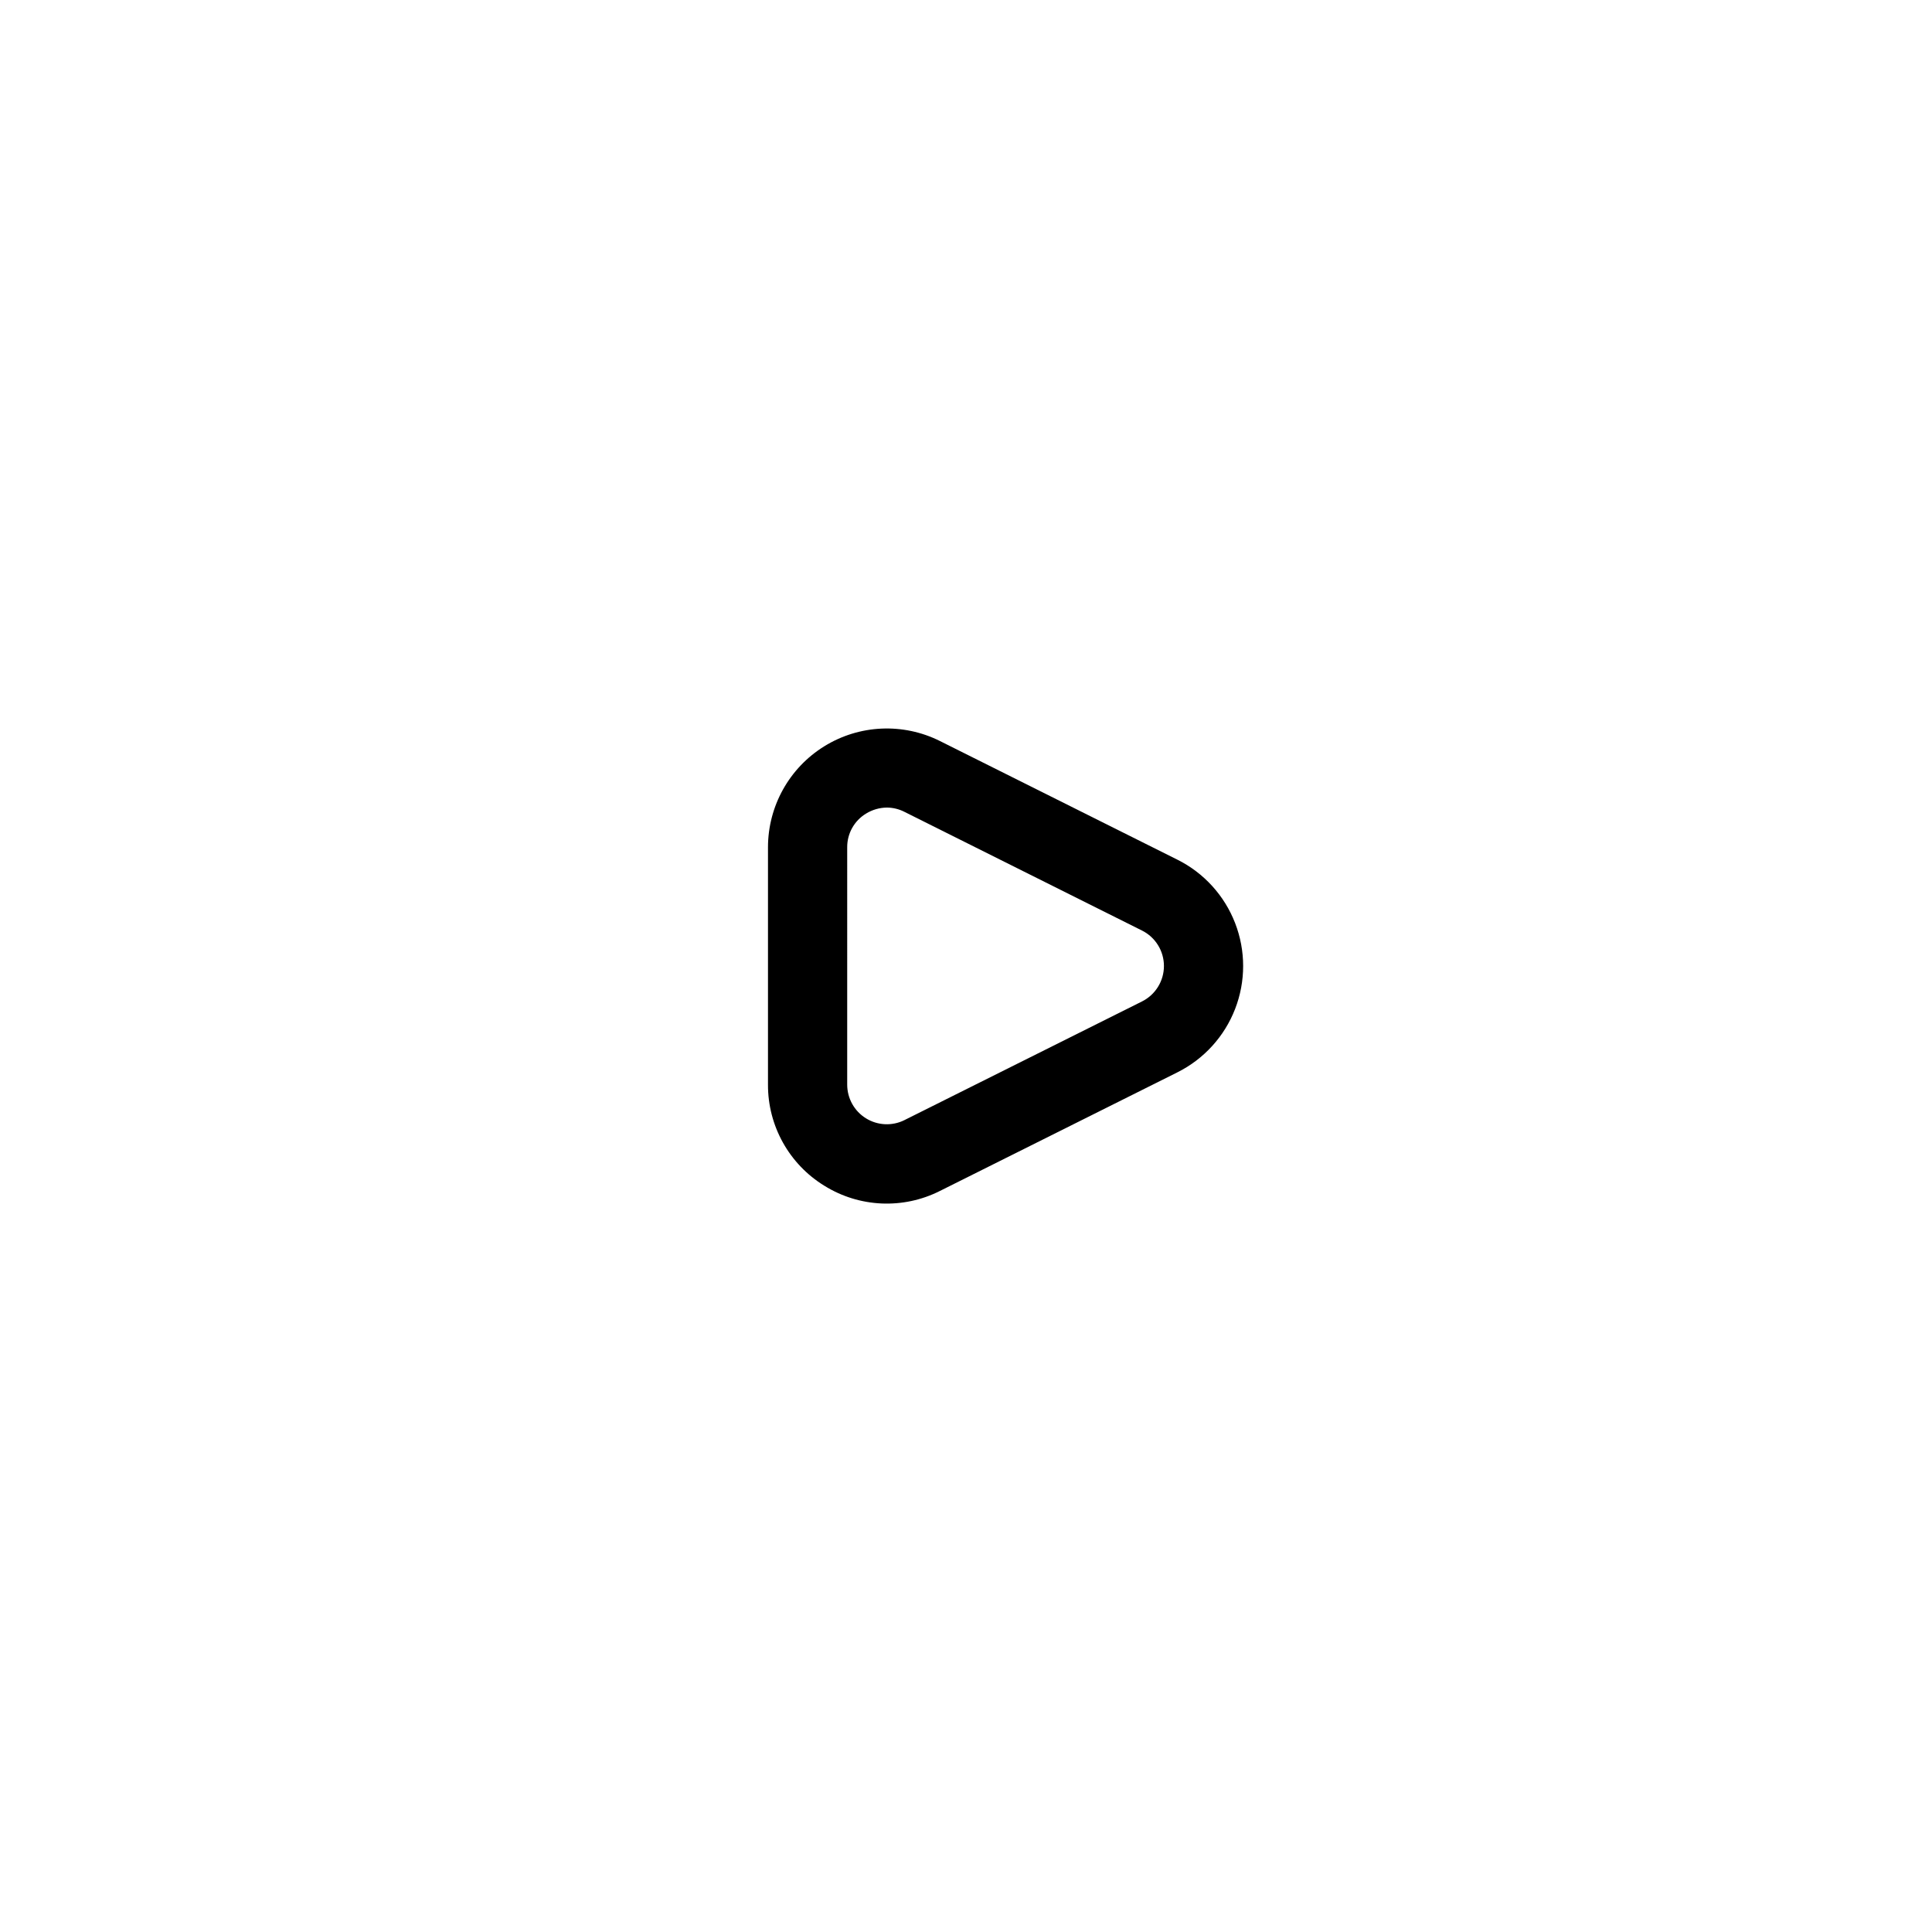 <?xml version="1.0" encoding="UTF-8"?>
<!-- Uploaded to: SVG Repo, www.svgrepo.com, Generator: SVG Repo Mixer Tools -->
<svg fill="#000000" width="800px" height="800px" version="1.1" viewBox="144 144 512 512" xmlns="http://www.w3.org/2000/svg">
 <path d="m362.47 458.24c9.266 5.769 20.871 6.289 30.617 1.375l62.957-31.445v-0.004c7.008-3.504 12.457-9.496 15.281-16.805 2.828-7.309 2.828-15.41 0-22.719-2.824-7.309-8.273-13.305-15.281-16.809l-62.957-31.457c-9.762-4.875-21.352-4.352-30.629 1.387-9.281 5.734-14.93 15.867-14.934 26.781v62.902c-0.039 10.926 5.629 21.086 14.945 26.793zm6.047-89.699c-0.023-3.644 1.867-7.035 4.984-8.926 1.664-1.027 3.578-1.578 5.531-1.602 1.625 0.012 3.223 0.402 4.664 1.141l62.957 31.457c3.555 1.777 5.801 5.414 5.801 9.387 0 3.977-2.246 7.613-5.801 9.391l-62.957 31.445v0.004c-3.25 1.621-7.113 1.445-10.203-0.469-3.094-1.91-4.973-5.289-4.977-8.922z"/>
</svg>